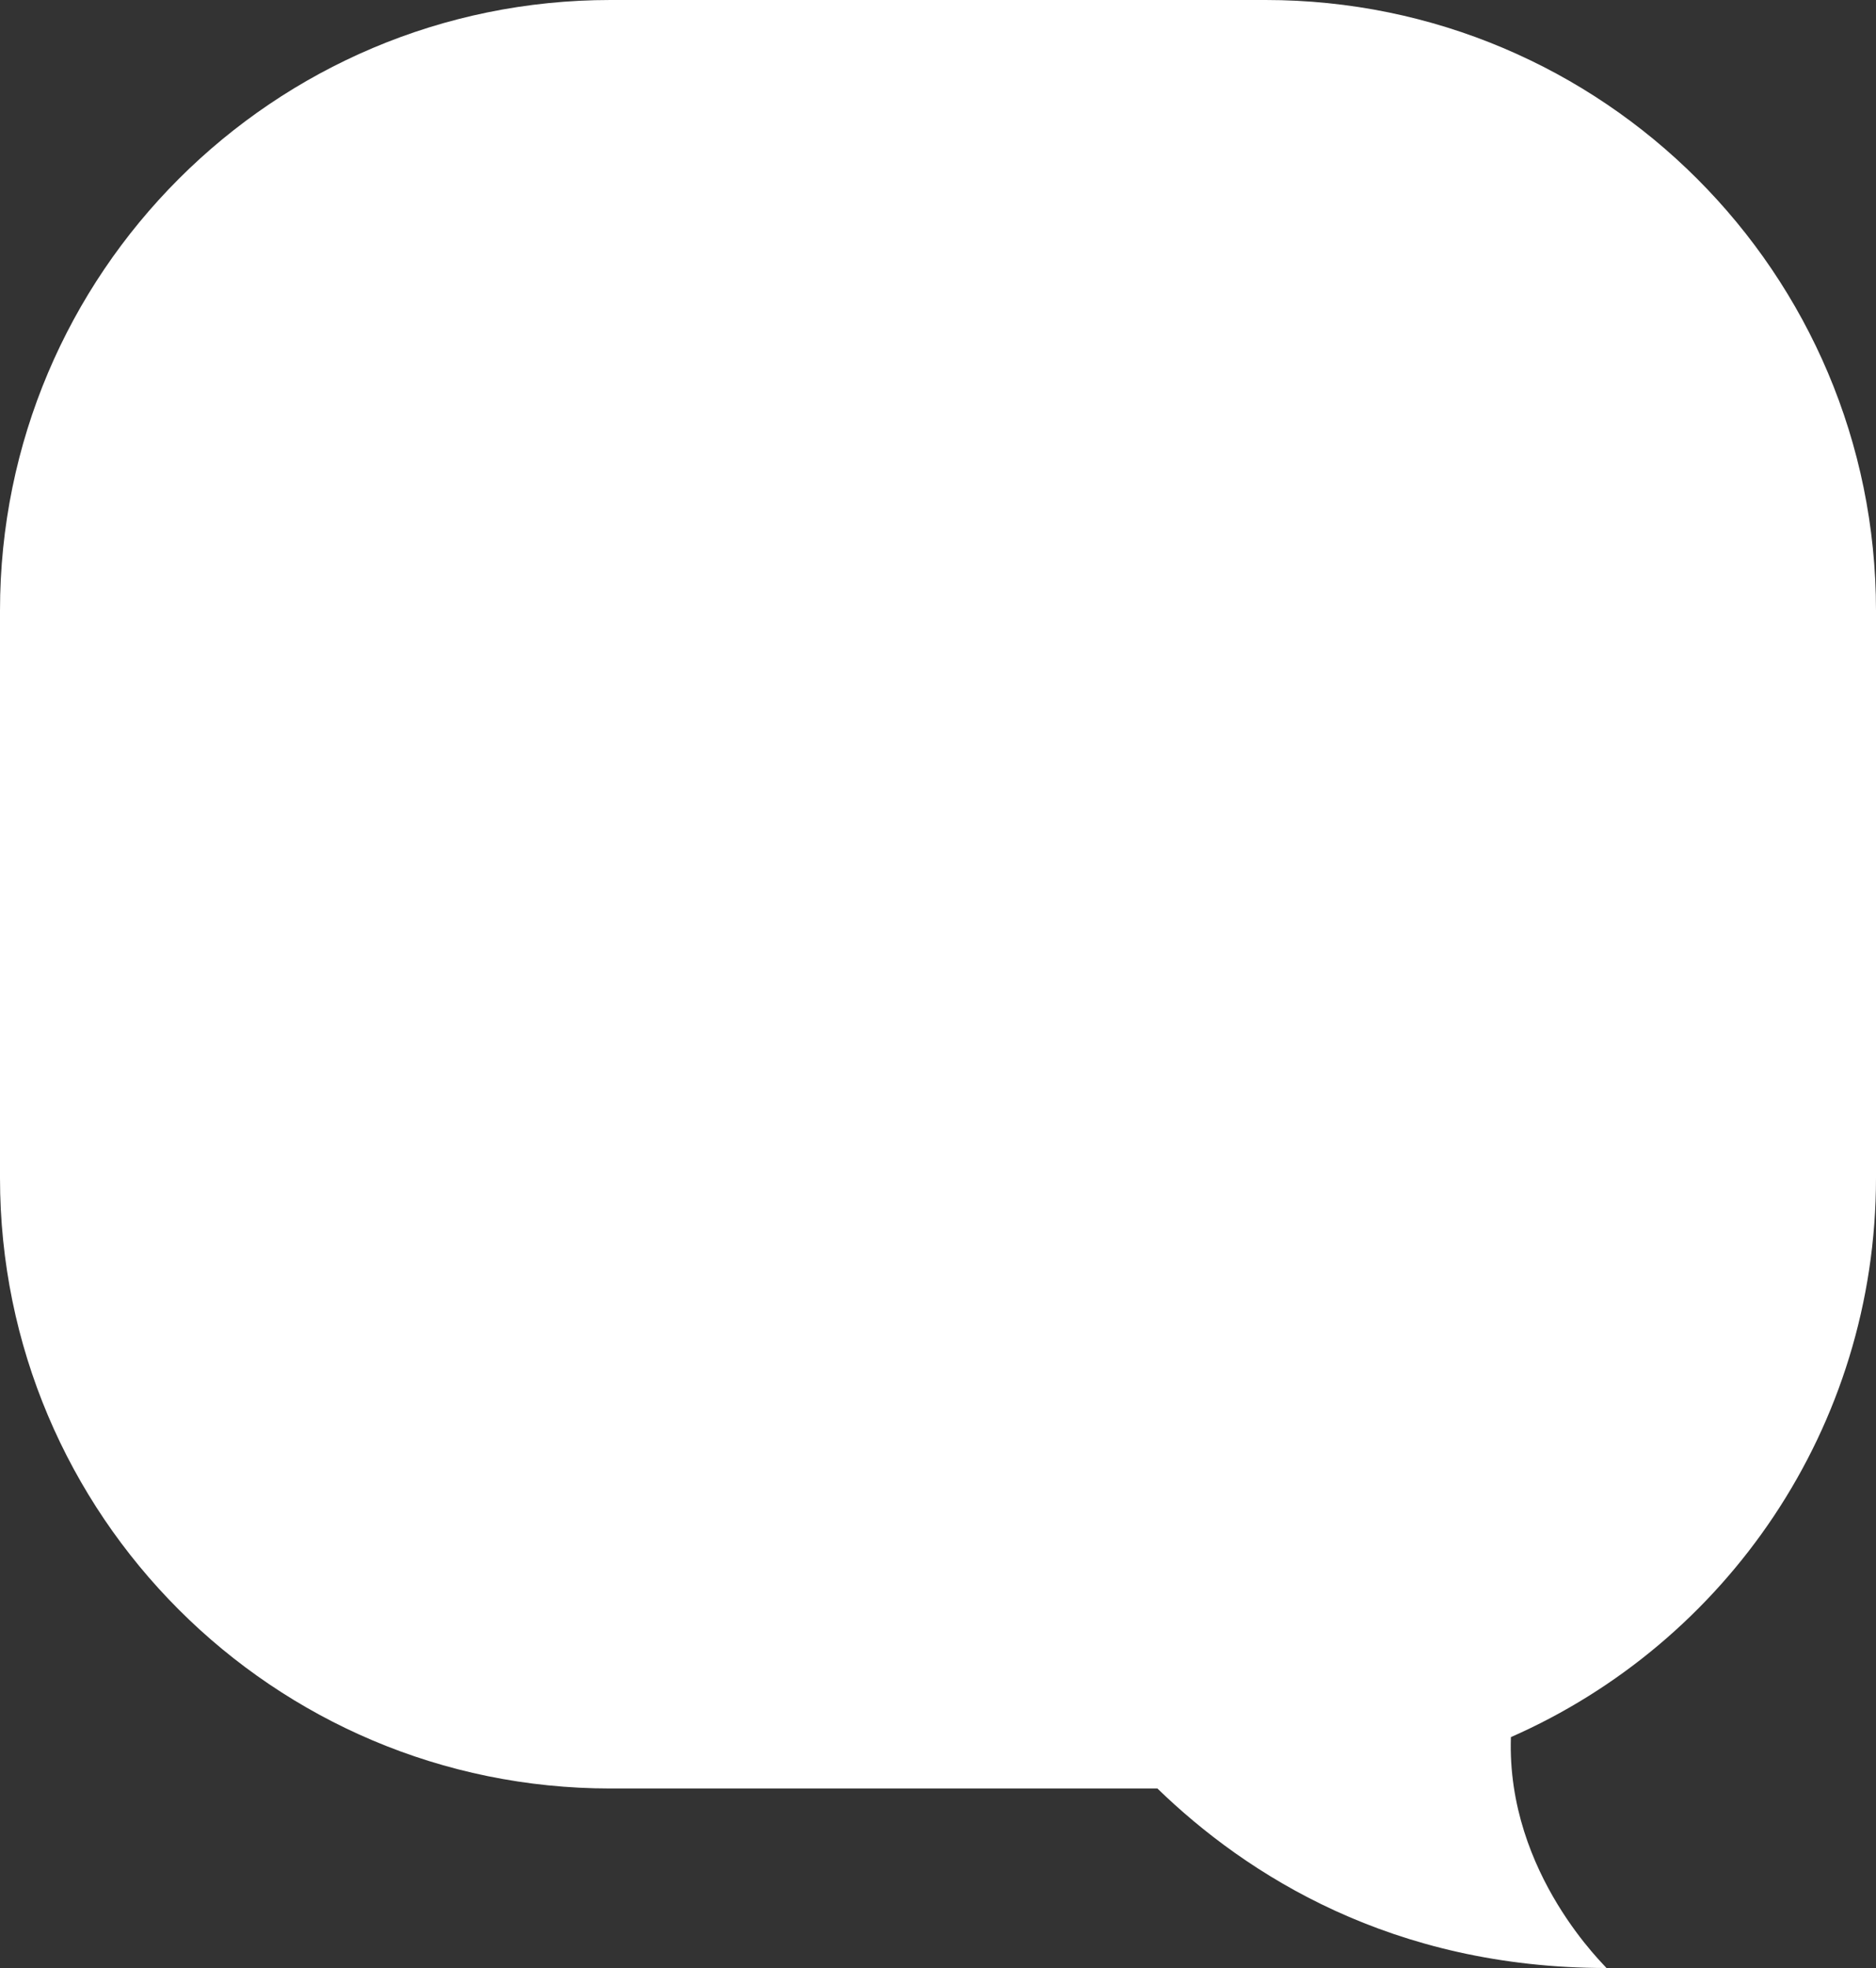 <?xml version="1.0" encoding="utf-8"?>
<svg xmlns="http://www.w3.org/2000/svg" fill="none" height="100%" overflow="visible" preserveAspectRatio="none" style="display: block;" viewBox="0 0 135.213 141.812" width="100%">
<rect x="0" y="0" width="135.213" height="141.812" fill="#333333" stroke="none"/>
<path d="M91.214 0H44C19.7 0 0 19.7 0 44V84.877C0 109.177 19.7 128.876 44 128.876H83.42C89.855 135.117 100.352 141.812 115.781 141.812C115.883 141.812 108.569 135.091 108.898 125.174C124.392 118.366 135.213 102.886 135.213 84.877V44C135.213 19.7 115.514 0 91.214 0Z" fill="white" id="Vector"/>
</svg>